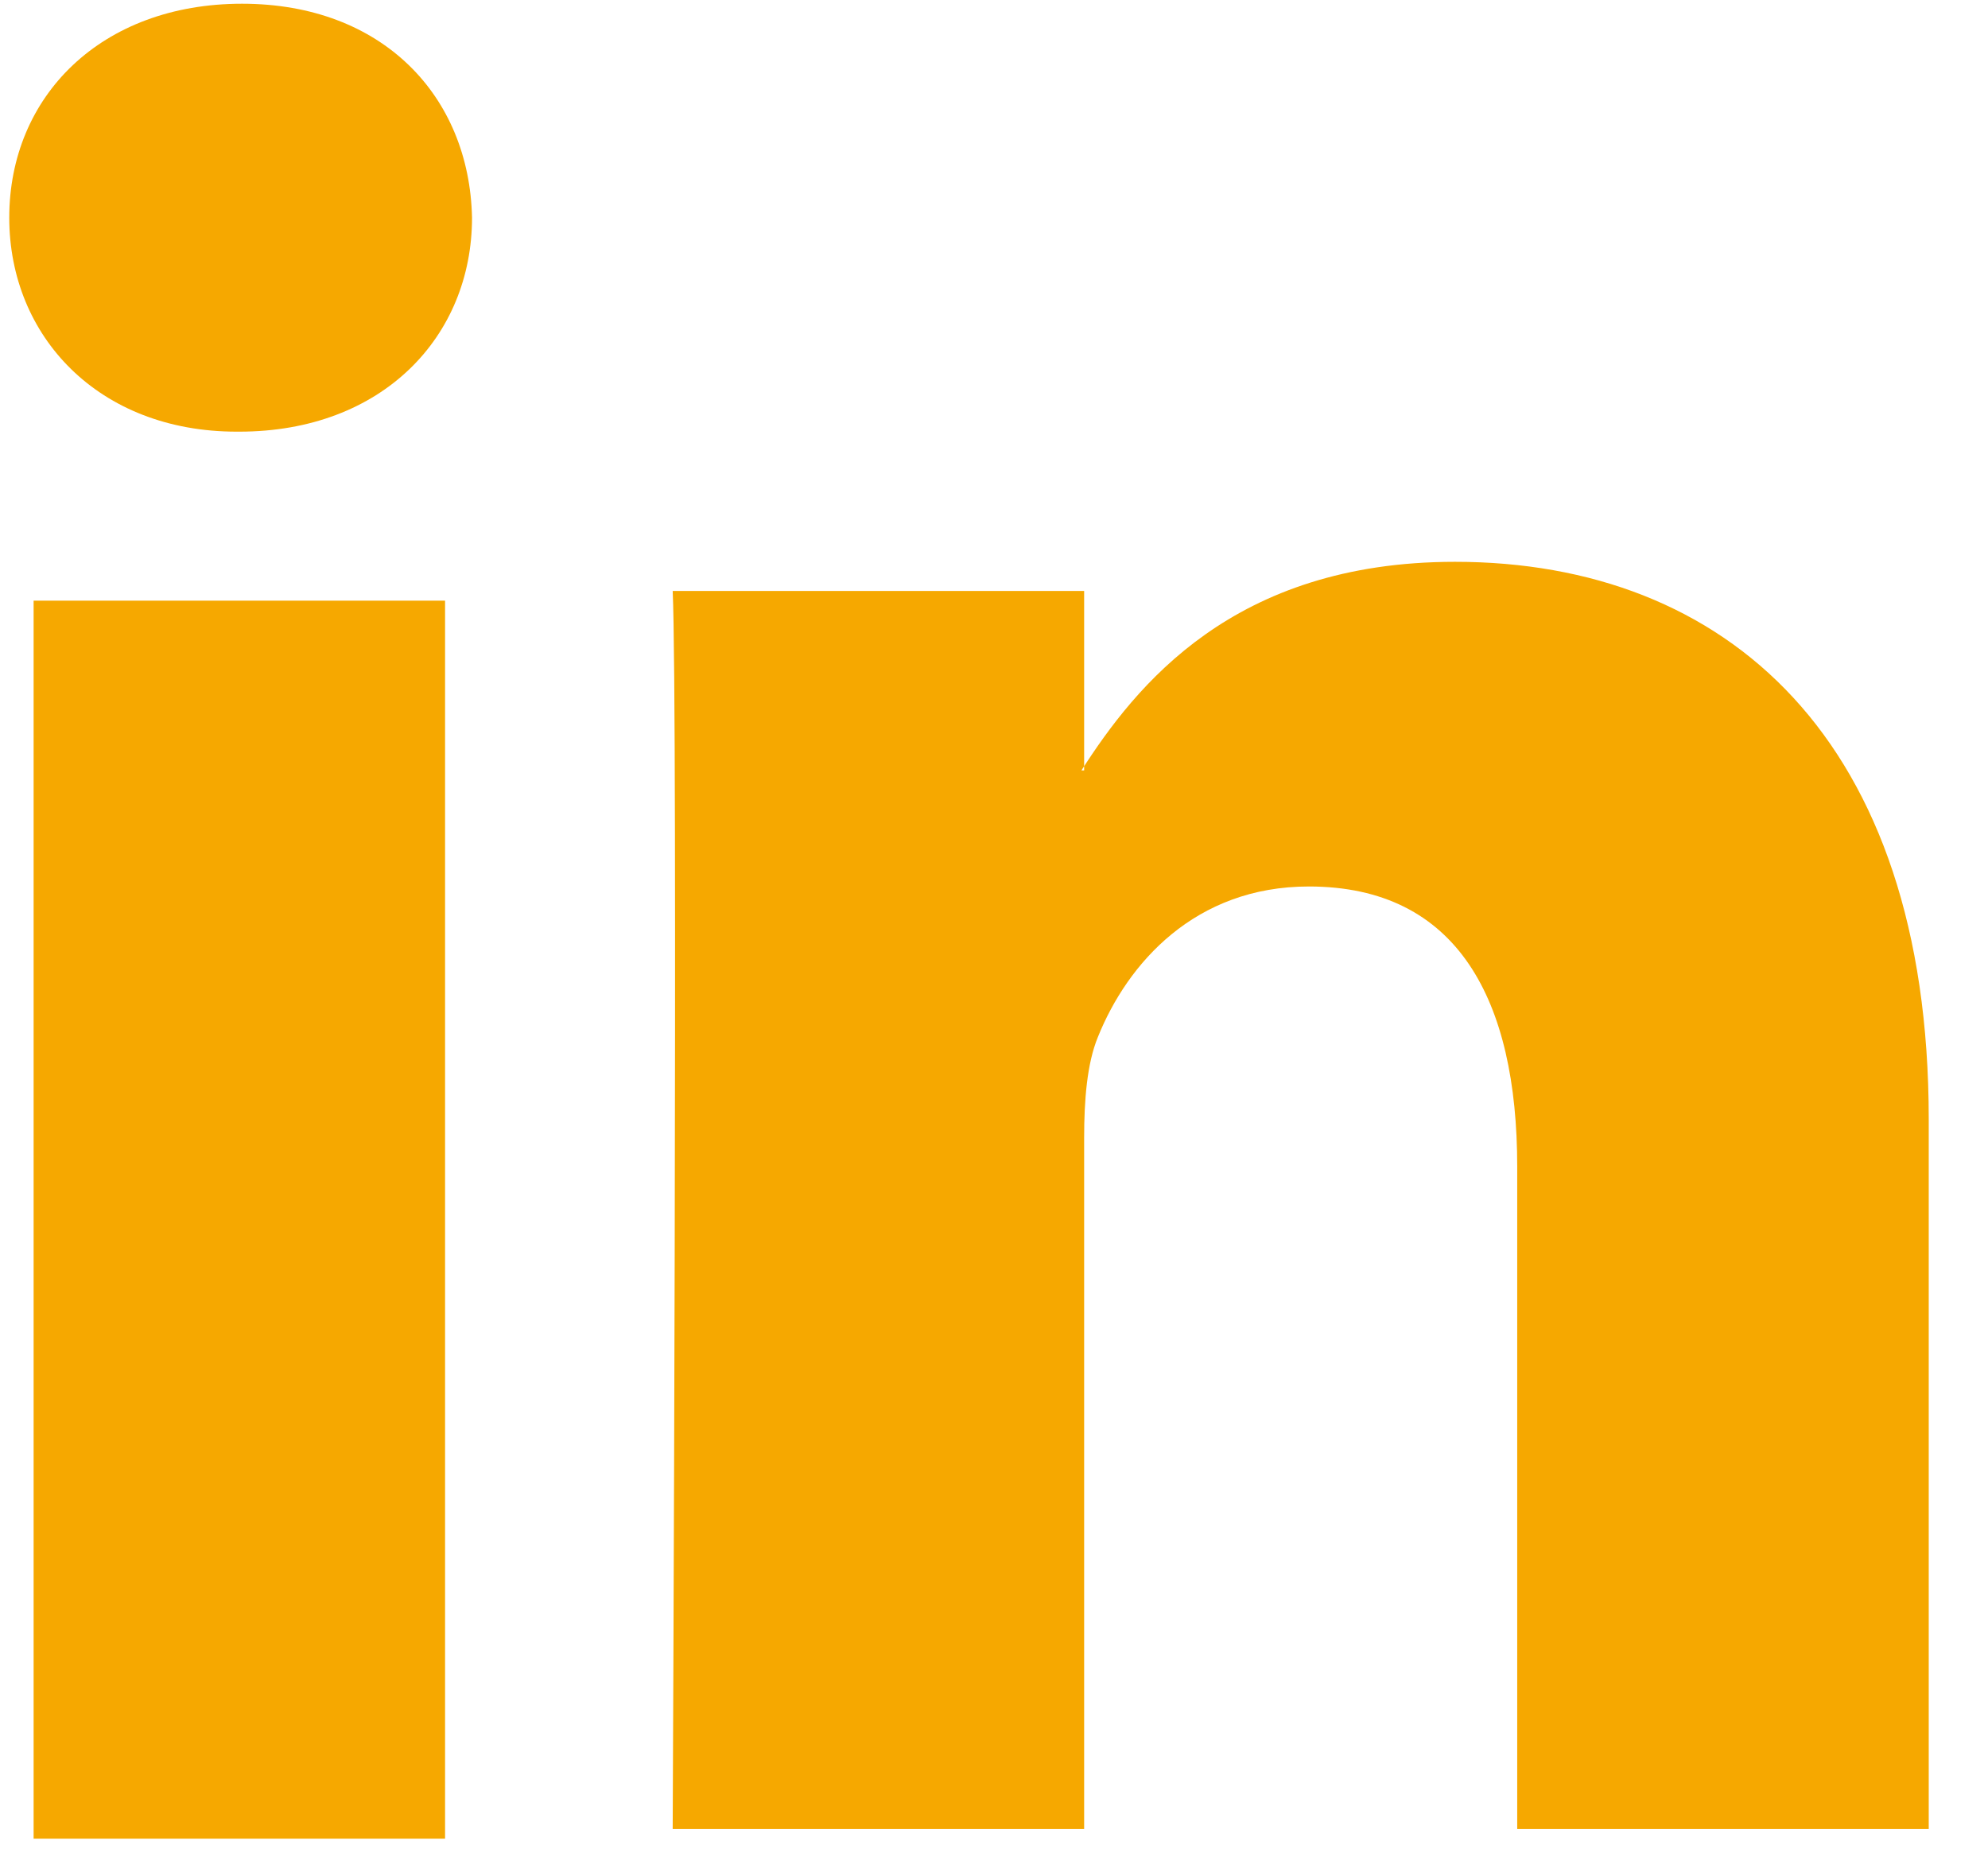 <svg width="32px" height="30px" viewBox="0 0 32 30" version="1.1" xmlns="http://www.w3.org/2000/svg" xmlns:xlink="http://www.w3.org/1999/xlink">
    <!-- Generator: Sketch 48 (47235) - http://www.bohemiancoding.com/sketch -->
    <desc>Created with Sketch.</desc>
    <defs></defs>
    <g id="Page-1" stroke="none" stroke-width="1" fill="none" fill-rule="evenodd">
        <g id="Group-2" fill="#F6A800">
            <path d="M3.851,6.948 C6.16,6.948 7.598,5.414 7.598,3.504 C7.557,1.549 6.16,0.06 3.896,0.06 C1.628,0.06 0.149,1.549 0.149,3.504 C0.149,5.414 1.587,6.948 3.809,6.948 L3.851,6.948 Z M0.541,29.595 L7.164,29.595 L7.164,9.668 L0.541,9.668 L0.541,29.595 Z" id="Fill-3"></path>
            <path d="M10.828,29.439 L17.451,29.439 L17.451,18.31 C17.451,17.713 17.496,17.12 17.672,16.693 C18.15,15.503 19.237,14.269 21.068,14.269 C23.466,14.269 24.422,16.1 24.422,18.778 L24.422,29.439 L31.046,29.439 L31.046,18.013 C31.046,11.89 27.78,9.043 23.421,9.043 C19.846,9.043 18.281,11.042 17.407,12.401 L17.451,12.401 L17.451,9.512 L10.828,9.512 C10.914,11.38 10.828,29.439 10.828,29.439" id="Fill-5"></path>
        </g>
    </g>
</svg>

